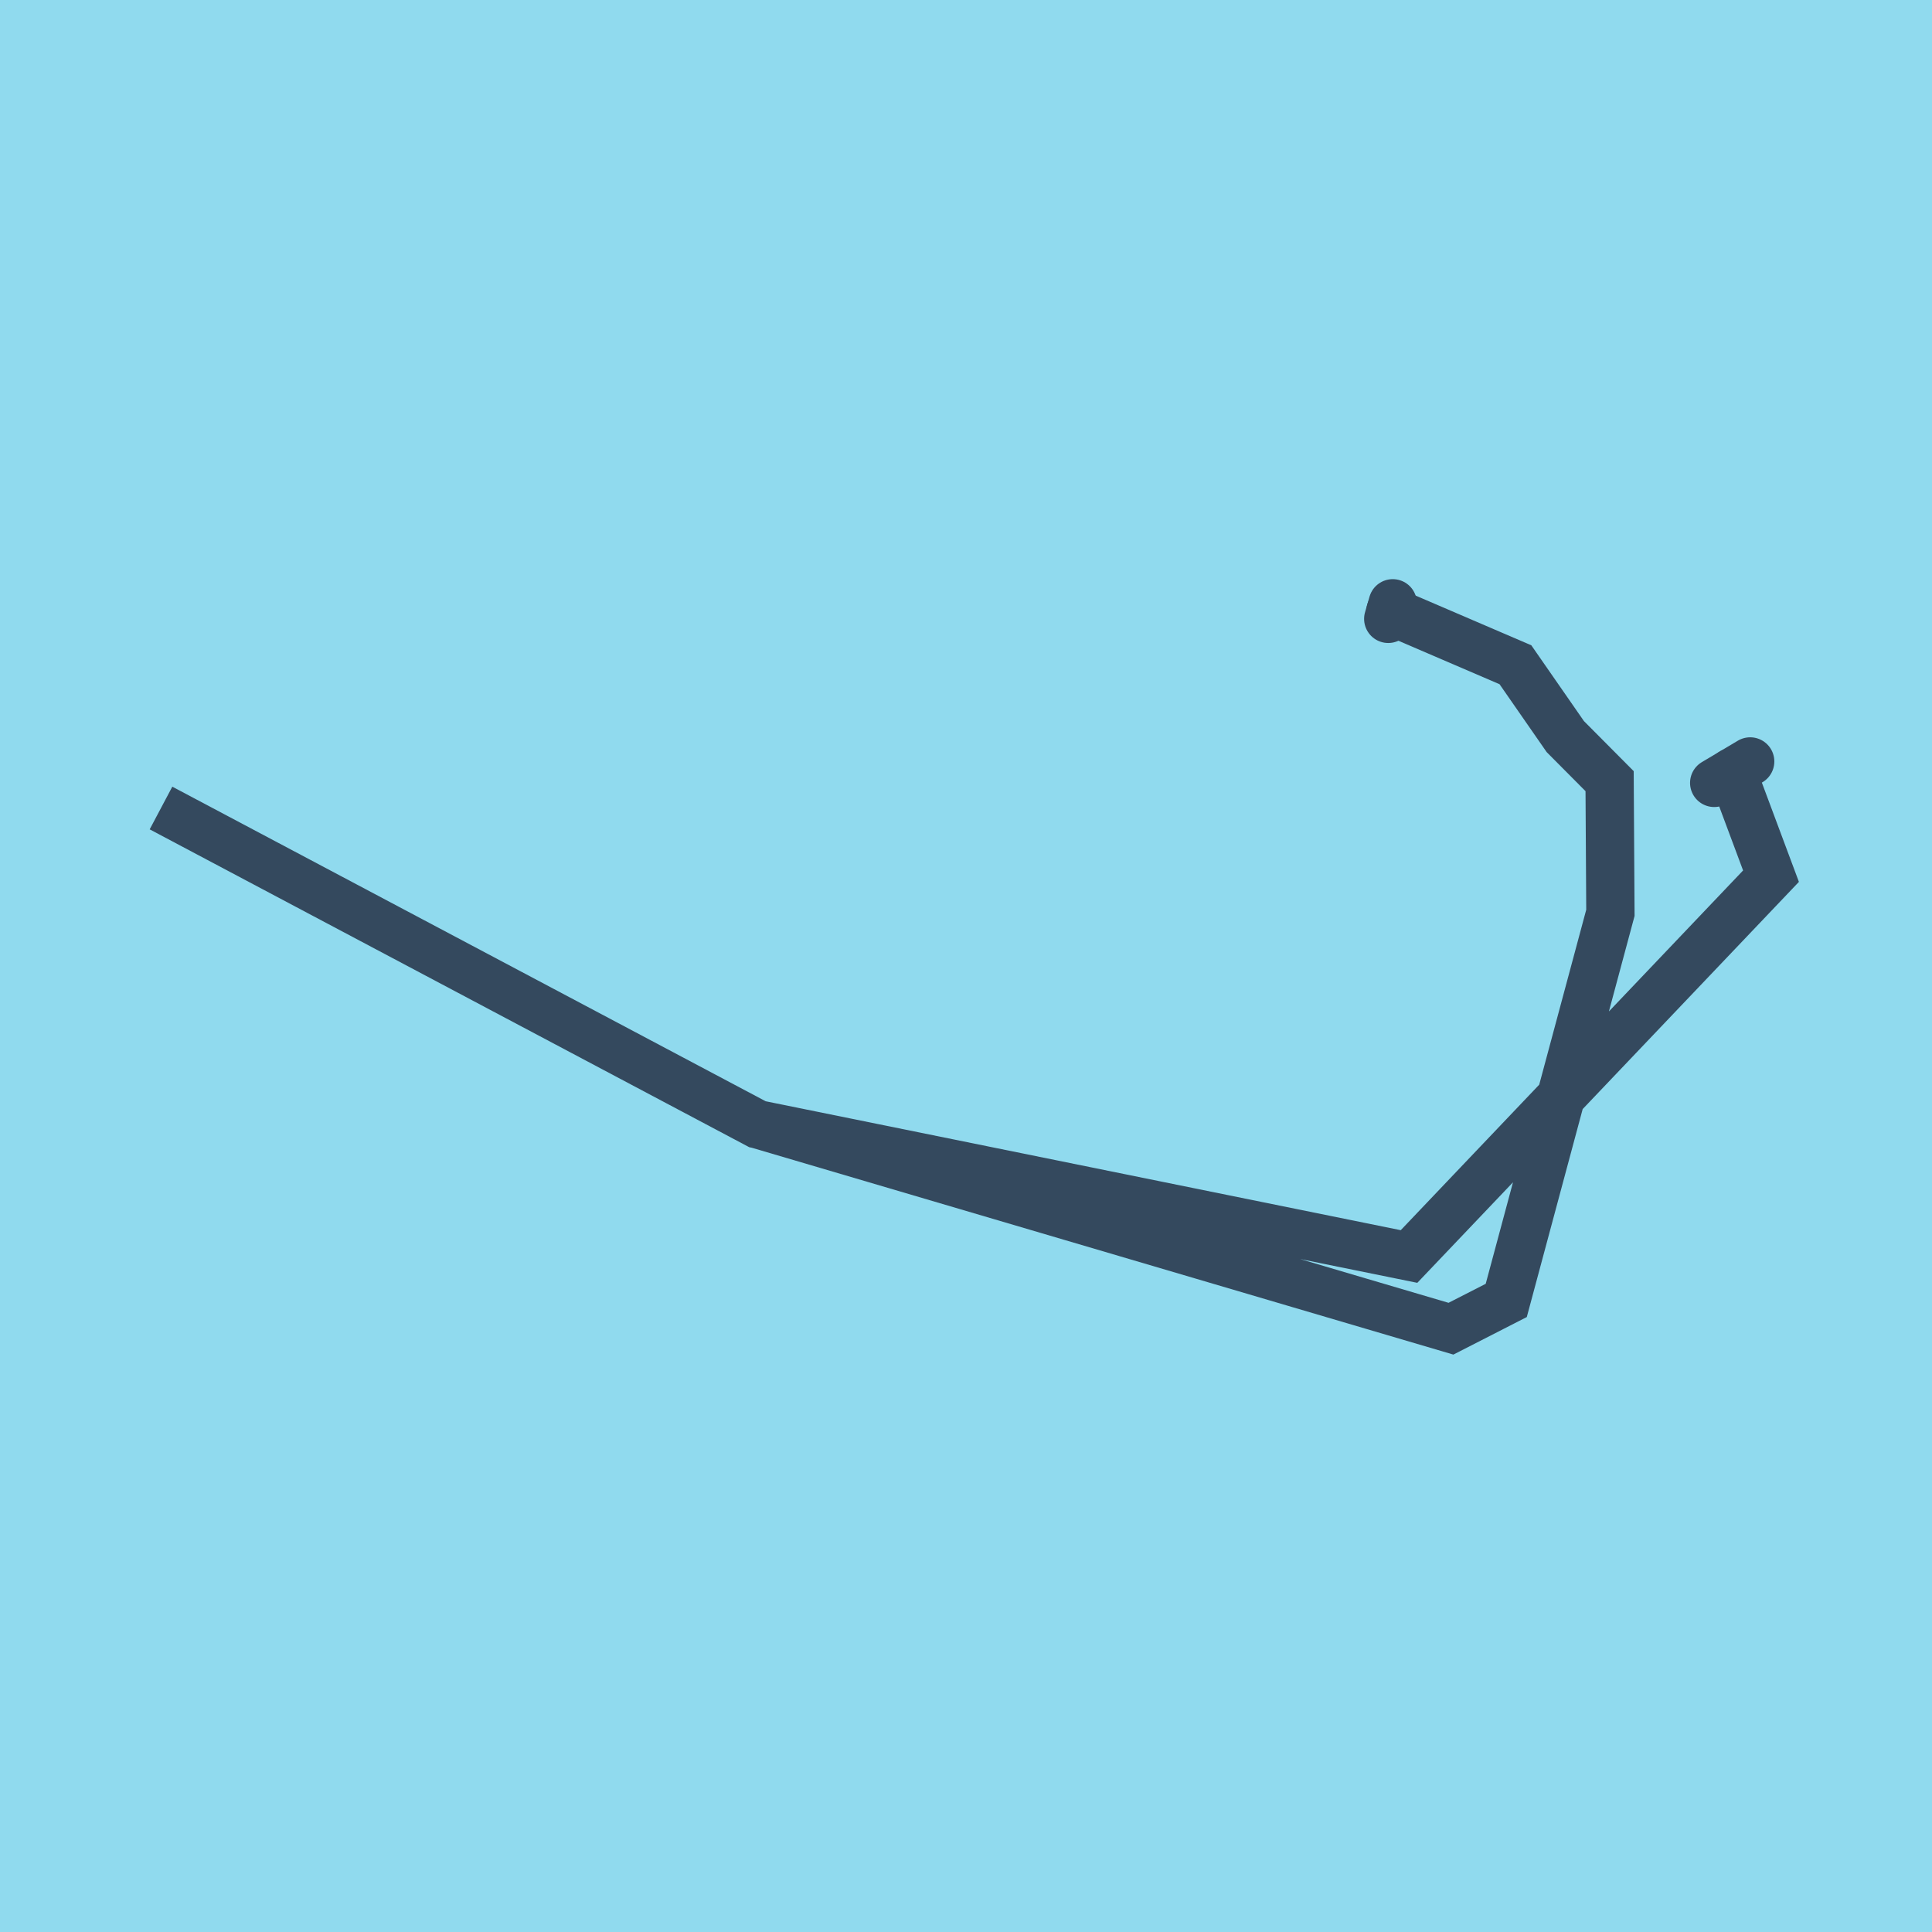 <?xml version="1.0" encoding="utf-8"?>
<!DOCTYPE svg PUBLIC "-//W3C//DTD SVG 1.1//EN" "http://www.w3.org/Graphics/SVG/1.1/DTD/svg11.dtd">
<svg xmlns="http://www.w3.org/2000/svg" xmlns:xlink="http://www.w3.org/1999/xlink" viewBox="-10 -10 120 120" preserveAspectRatio="xMidYMid meet">
	<path style="fill:#90daee" d="M-10-10h120v120H-10z"/>
			<polyline stroke-linecap="round" points="96.472,38.626 98.707,37.295 " style="fill:none;stroke:#34495e;stroke-width: 3px"/>
			<polyline stroke-linecap="round" points="76.227,28.438 76.506,27.472 " style="fill:none;stroke:#34495e;stroke-width: 3px"/>
			<polyline stroke-linecap="round" points="97.589,37.961 100,44.42 77.517,68.044 37.049,59.829 0,40.187 37.049,59.829 80.122,72.528 83.556,70.772 90.025,46.698 89.976,38.519 87.223,35.75 84.126,31.289 76.366,27.955 " style="fill:none;stroke:#34495e;stroke-width: 3px"/>
	</svg>
